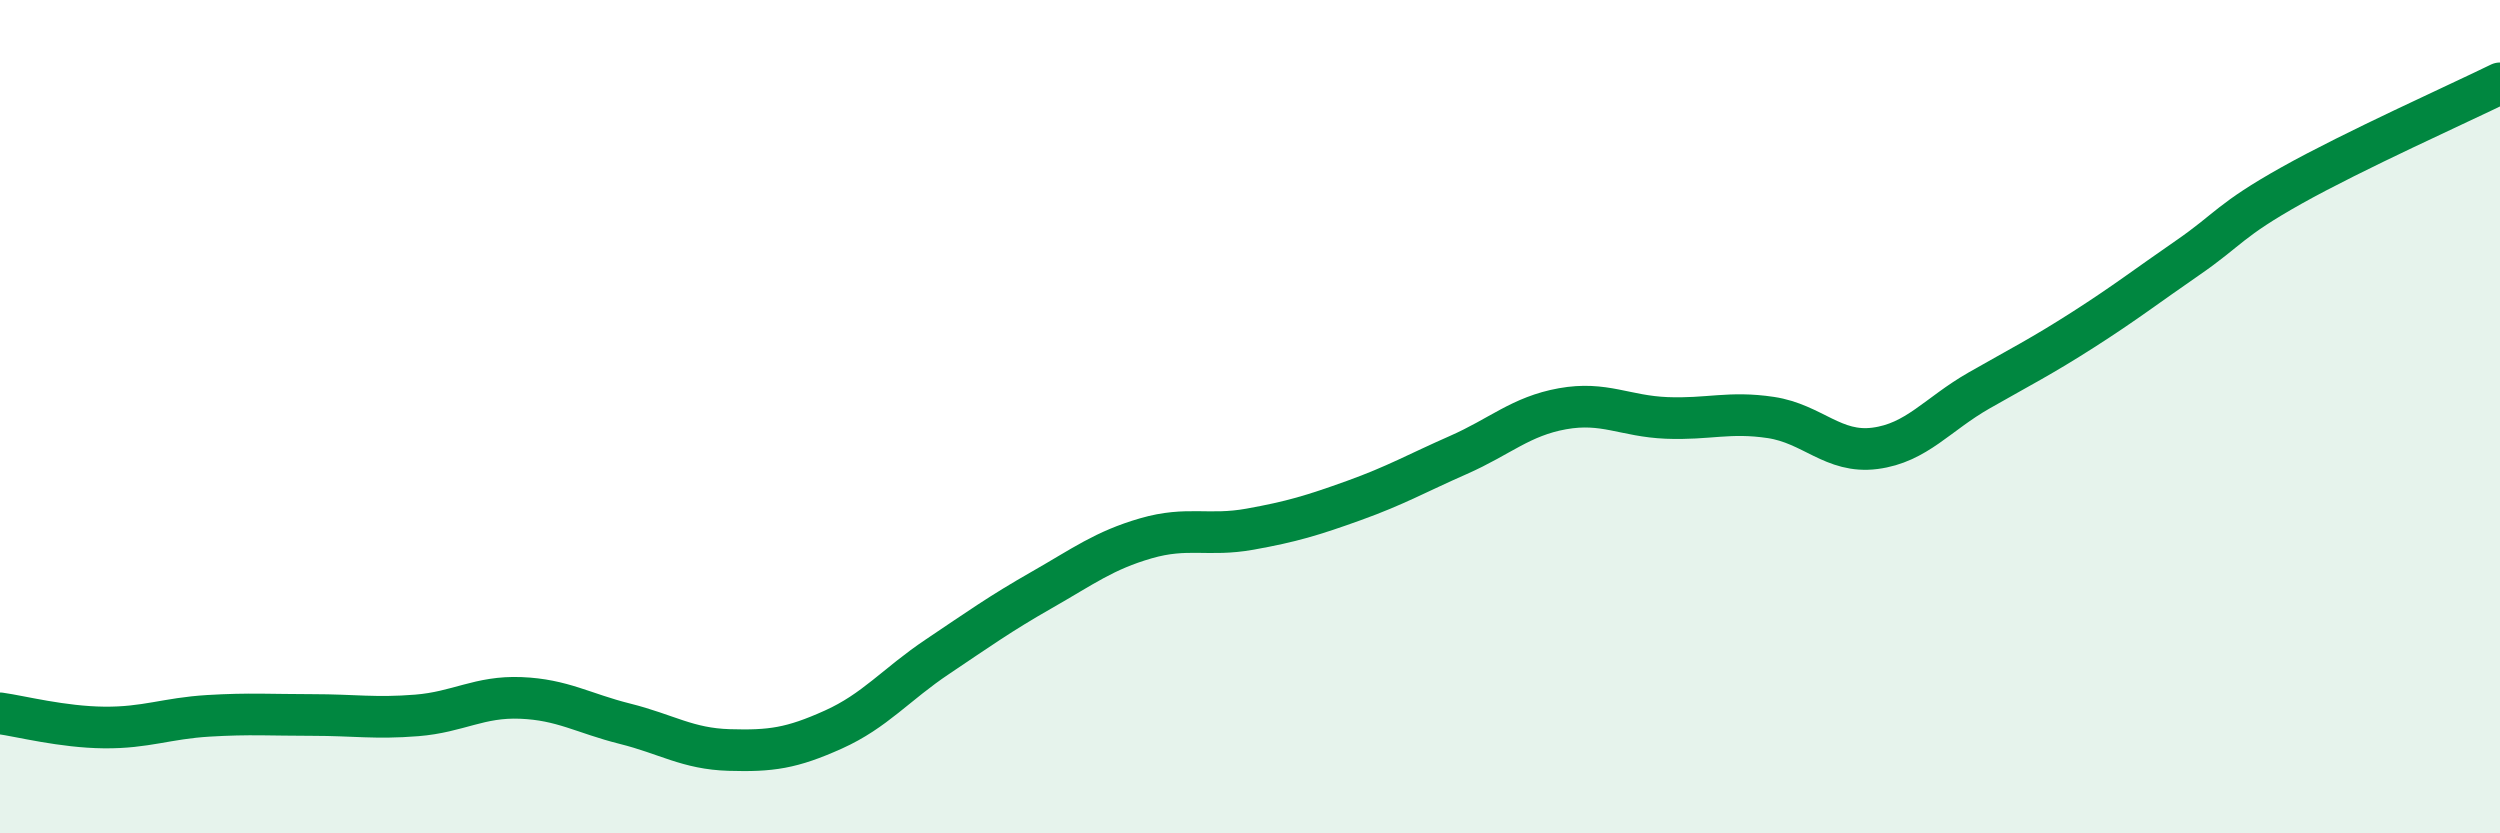 
    <svg width="60" height="20" viewBox="0 0 60 20" xmlns="http://www.w3.org/2000/svg">
      <path
        d="M 0,17.12 C 0.5,17.19 1.5,17.45 2.5,17.46 C 3.5,17.47 4,17.24 5,17.18 C 6,17.12 6.5,17.16 7.5,17.16 C 8.5,17.16 9,17.25 10,17.17 C 11,17.09 11.5,16.71 12.5,16.75 C 13.5,16.79 14,17.12 15,17.37 C 16,17.62 16.5,17.97 17.5,18 C 18.5,18.03 19,17.96 20,17.51 C 21,17.06 21.5,16.43 22.5,15.76 C 23.5,15.09 24,14.73 25,14.16 C 26,13.59 26.5,13.21 27.5,12.92 C 28.5,12.63 29,12.88 30,12.7 C 31,12.52 31.5,12.37 32.5,12.01 C 33.5,11.65 34,11.36 35,10.92 C 36,10.48 36.5,9.99 37.5,9.81 C 38.5,9.63 39,9.99 40,10.03 C 41,10.07 41.5,9.87 42.5,10.02 C 43.5,10.17 44,10.89 45,10.76 C 46,10.63 46.5,9.94 47.5,9.37 C 48.5,8.8 49,8.55 50,7.91 C 51,7.27 51.5,6.88 52.5,6.19 C 53.5,5.5 53.5,5.29 55,4.45 C 56.5,3.61 59,2.49 60,2L60 20L0 20Z"
        fill="#008740"
        opacity="0.1"
        stroke-linecap="round"
        stroke-linejoin="round"
      />
      <path
        d="M 0,17.12 C 0.5,17.19 1.5,17.45 2.5,17.46 C 3.5,17.47 4,17.24 5,17.18 C 6,17.12 6.5,17.16 7.5,17.16 C 8.5,17.16 9,17.25 10,17.17 C 11,17.09 11.5,16.71 12.5,16.75 C 13.5,16.79 14,17.12 15,17.37 C 16,17.62 16.5,17.97 17.5,18 C 18.5,18.03 19,17.96 20,17.51 C 21,17.06 21.5,16.43 22.5,15.76 C 23.5,15.09 24,14.73 25,14.16 C 26,13.59 26.5,13.21 27.5,12.92 C 28.5,12.63 29,12.88 30,12.7 C 31,12.52 31.5,12.37 32.5,12.01 C 33.5,11.65 34,11.36 35,10.92 C 36,10.48 36.5,9.99 37.5,9.81 C 38.5,9.63 39,9.99 40,10.03 C 41,10.07 41.5,9.87 42.5,10.02 C 43.5,10.17 44,10.89 45,10.76 C 46,10.63 46.5,9.94 47.5,9.37 C 48.5,8.8 49,8.55 50,7.91 C 51,7.27 51.5,6.88 52.5,6.19 C 53.5,5.5 53.5,5.29 55,4.45 C 56.5,3.61 59,2.49 60,2"
        stroke="#008740"
        stroke-width="1"
        fill="none"
        stroke-linecap="round"
        stroke-linejoin="round"
      />
    </svg>
  